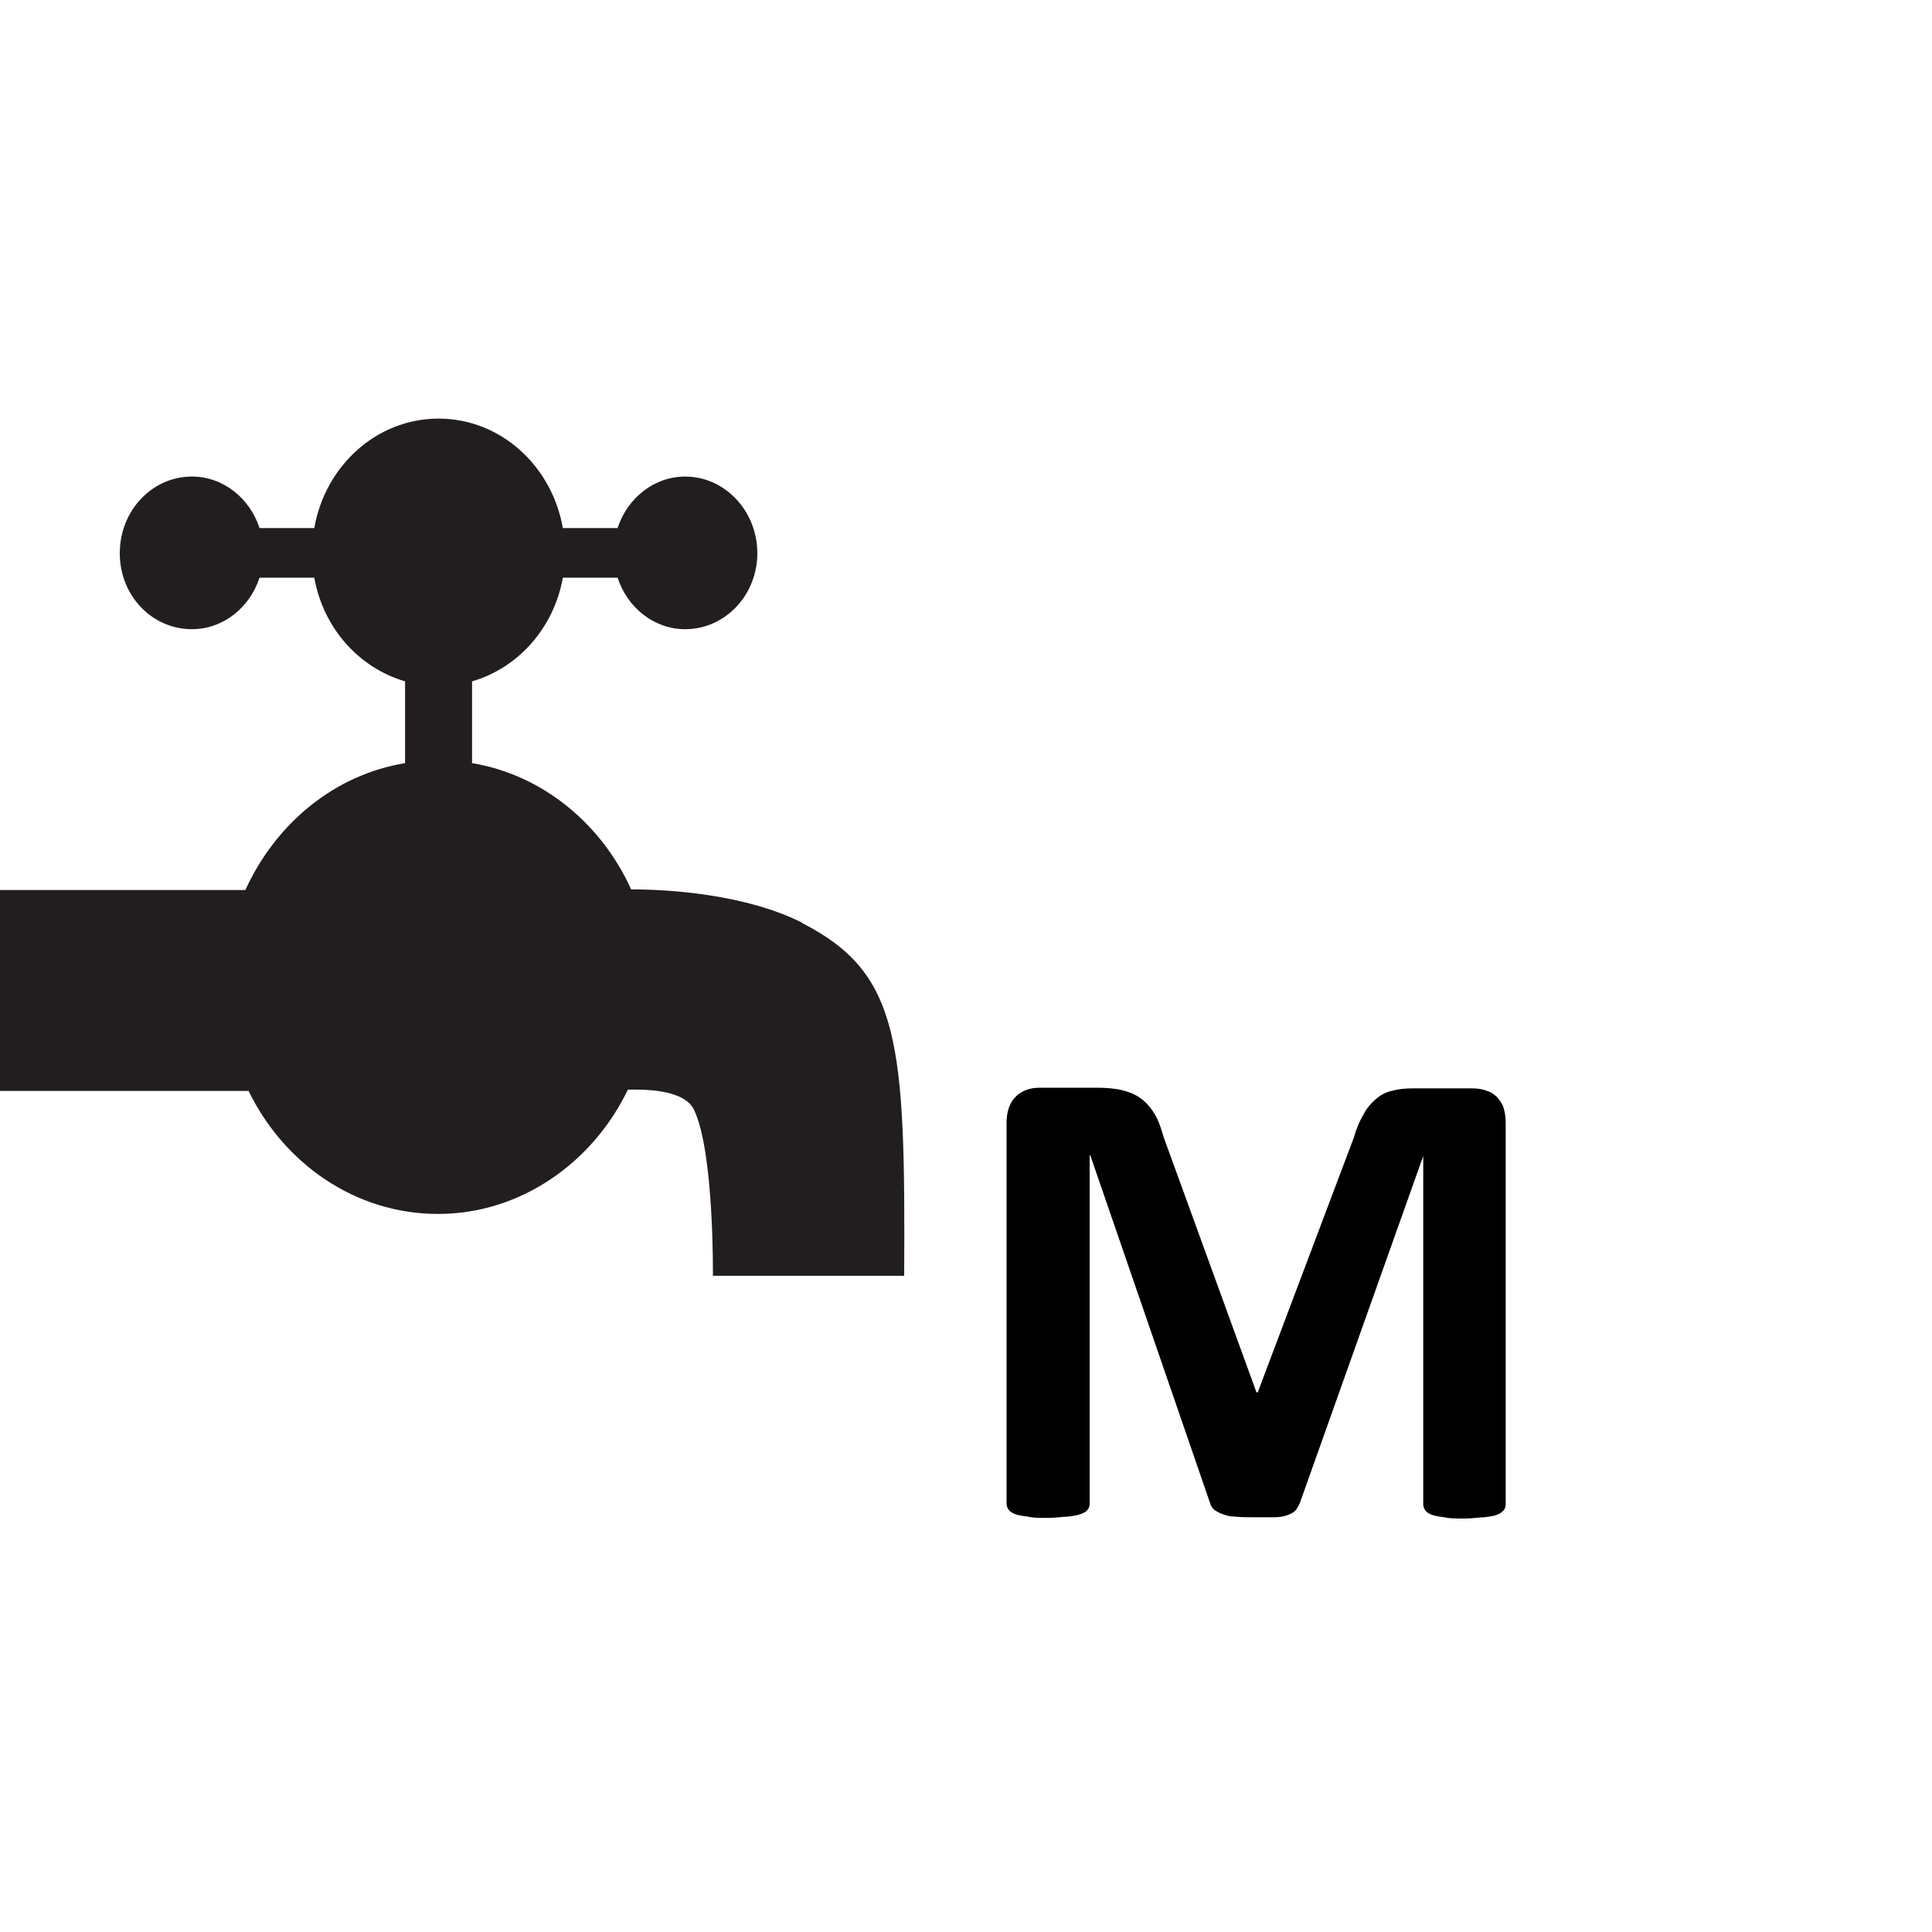 <?xml version="1.0" encoding="UTF-8"?>
<svg id="Ebene_1" data-name="Ebene 1" xmlns="http://www.w3.org/2000/svg" viewBox="0 0 30 30">
  <defs>
    <style>
      .cls-1 {
        fill: #221e20;
      }
    </style>
  </defs>
  <path class="cls-1" d="M12.46,14.33c-.87-.44-2.05-.52-2.66-.52-.46-1.02-1.38-1.78-2.47-1.96v-1.27c.72-.21,1.27-.83,1.41-1.61h.85c.15.46.56.8,1.05.8.62,0,1.12-.53,1.12-1.18s-.5-1.19-1.12-1.19c-.49,0-.9.34-1.05.8h-.85c-.17-.97-.97-1.7-1.93-1.7s-1.76.73-1.93,1.7h-.85c-.15-.46-.56-.8-1.05-.8-.62,0-1.12.53-1.12,1.19s.5,1.18,1.12,1.18c.49,0,.9-.34,1.05-.8h.85c.14.78.69,1.4,1.41,1.61v1.27c-1.1.18-2.01.94-2.48,1.97H0v3.12h3.86c.55,1.13,1.66,1.91,2.94,1.91s2.4-.79,2.95-1.93c.17,0,.87-.03,1.03.32.31.66.29,2.57.29,2.57h2.97c.02-3.63-.06-4.7-1.59-5.48"/>
  <path d="M23.38,23.36s0,.06-.03.09-.05.05-.1.07c-.05.02-.12.03-.2.04-.08,0-.19.02-.31.02s-.23,0-.31-.02c-.08-.01-.15-.02-.2-.04-.05-.02-.08-.04-.1-.07s-.03-.06-.03-.09v-5.41h0l-1.92,5.4s-.04.08-.07.11c-.03.03-.07.05-.13.07-.05.02-.12.03-.2.03-.08,0-.18,0-.3,0s-.21,0-.3-.01c-.08,0-.15-.02-.2-.04-.05-.02-.09-.04-.13-.07-.03-.03-.05-.06-.06-.1l-1.86-5.4h-.01v5.41s0,.06-.03.09c-.02.03-.05.05-.11.07-.05.02-.12.03-.2.04-.08,0-.18.02-.31.02s-.23,0-.31-.02c-.08-.01-.15-.02-.2-.04-.05-.02-.08-.04-.1-.07-.02-.03-.03-.06-.03-.09v-5.92c0-.17.05-.31.14-.4.09-.09.22-.14.37-.14h.88c.16,0,.29.01.41.04s.21.07.29.13c.08.06.15.14.21.24s.1.22.14.36l1.44,3.96h.02l1.49-3.95c.04-.14.09-.26.15-.36.05-.1.12-.18.19-.24.07-.06.15-.11.25-.13.1-.03.21-.04.33-.04h.91c.09,0,.17.01.24.04.07.02.12.06.16.1.04.05.08.1.1.17.02.07.03.14.03.23v5.92Z"/>
</svg>
